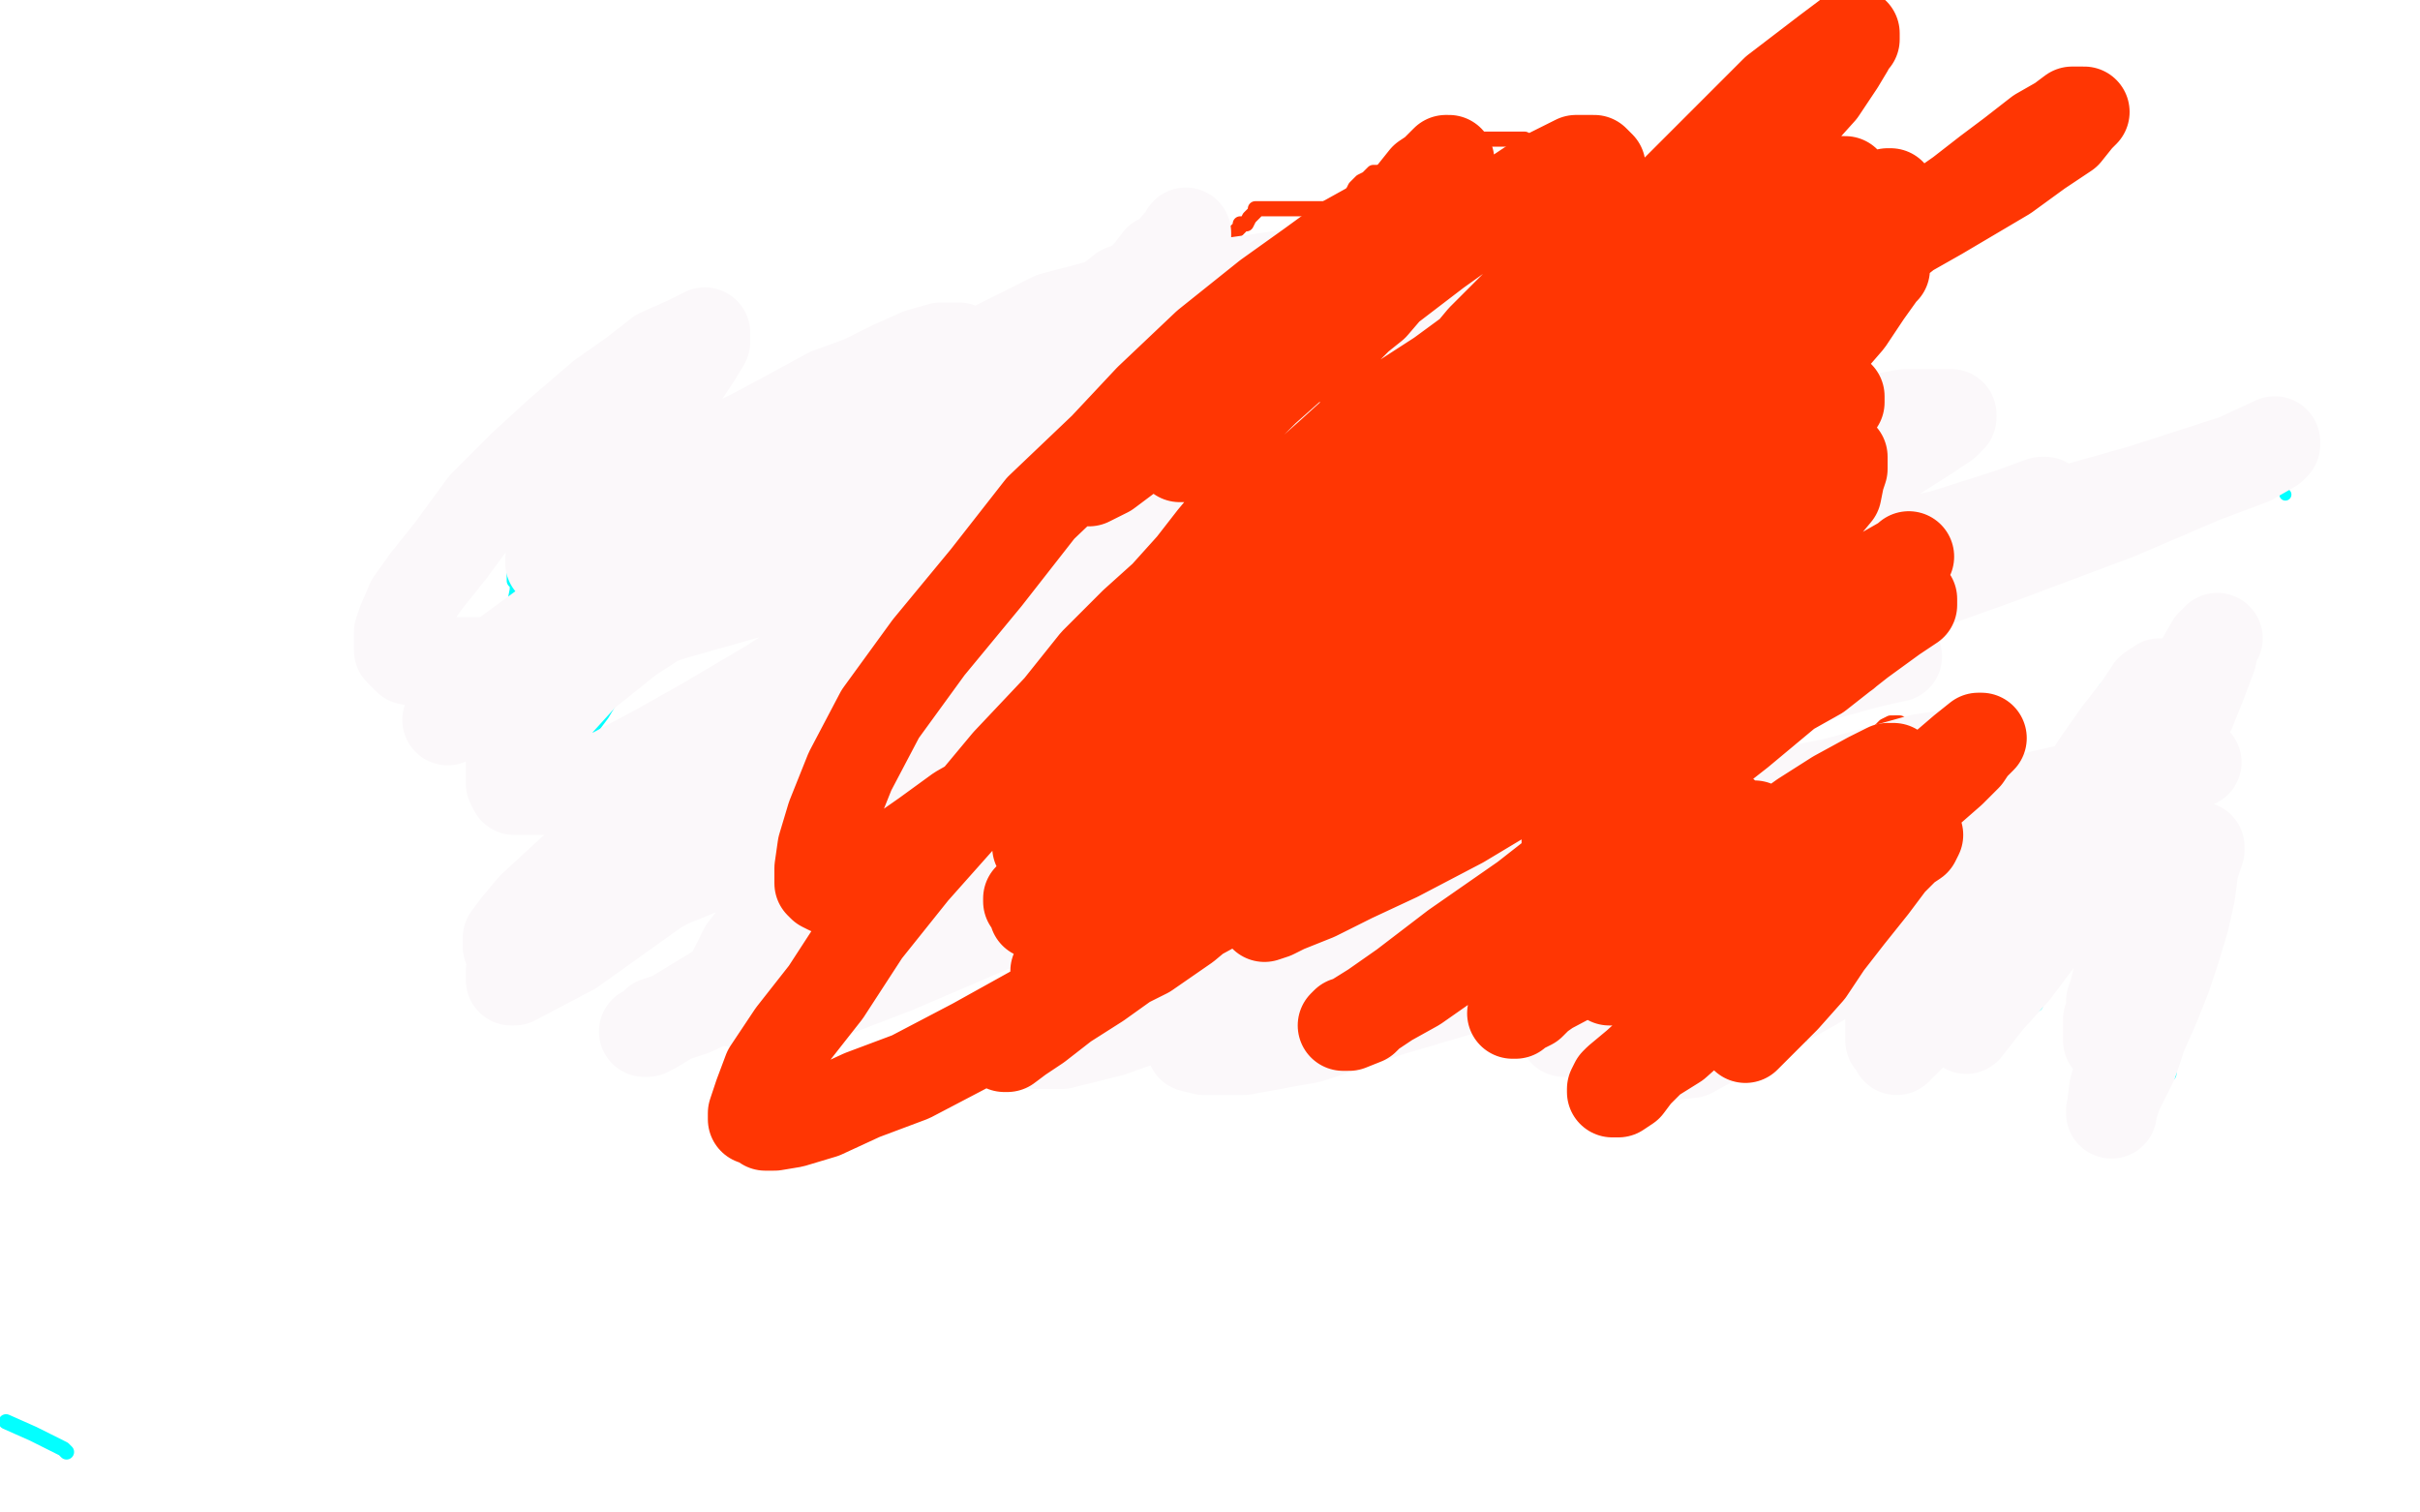 <?xml version="1.0" standalone="no"?>
<!DOCTYPE svg PUBLIC "-//W3C//DTD SVG 1.1//EN"
"http://www.w3.org/Graphics/SVG/1.1/DTD/svg11.dtd">

<svg width="800" height="500" version="1.1" xmlns="http://www.w3.org/2000/svg" xmlns:xlink="http://www.w3.org/1999/xlink" style="stroke-antialiasing: false"><desc>This SVG has been created on https://colorillo.com/</desc><rect x='0' y='0' width='800' height='500' style='fill: rgb(255,255,255); stroke-width:0' /><polyline points="215,122 215,121 215,121 214,120 213,120 212,120" style="fill: none; stroke: #03ffff; stroke-width: 5; stroke-linejoin: round; stroke-linecap: round; stroke-antialiasing: false; stroke-antialias: 0; opacity: 1.0"/>
<polyline points="214,124 213,124 213,124 212,124 212,124 211,124 210,124 209,124 208,125 207,126 206,127 205,128 205,129 204,130 203,131 202,131 201,132 201,133 200,133 199,134 199,135 198,135 198,136 198,137 197,138 197,139 197,140 197,141 197,142 197,143 197,144 197,145 197,146 197,147 198,147 199,148 200,150 201,151 202,152 202,153 203,153 203,154 204,154 205,154 206,155 220,152 223,151 225,151 227,150 227,149 228,149 228,148 228,147 228,146 228,145 228,146 228,147 227,147 227,148 226,149 226,150 226,151 226,152 226,153 226,154 225,155 225,156 225,157 225,159 225,160 225,162 225,163 225,165 225,166 225,168 224,171 223,173 223,175 223,177 223,178 223,180 223,181 223,182 223,184 223,185 223,186 223,187 223,188 223,189 223,190 223,191 223,192 223,193 223,194 222,194 222,195 221,195 220,195 219,194 218,194 217,193 216,193 216,192 215,192 215,191 214,191 214,190 213,190 212,189 212,188 211,188 210,187 209,187 209,186 208,185 207,185 207,184 206,184 205,184 205,183 204,183 204,182 204,181 205,181 206,180 207,179 208,178 209,178 211,177 213,176 214,176 216,175 218,175 220,174 221,174 224,173 227,172 229,171 231,170 233,169 235,168 236,167 236,166 237,165 237,164 238,162 239,160 240,159 241,158 241,157 242,156 243,154 243,153 243,152 243,151 244,151 244,150 245,150 246,152 246,153 247,154 248,157 249,159 250,159 250,160 251,160 252,160 253,159 256,158 256,157 258,157 258,156 259,155 259,156 258,157 258,158 257,159 257,160 256,160 255,162 254,164 254,165 254,166 253,167 253,168 252,168 252,169 252,170 251,171 251,172 251,173 251,174 251,175 251,176 251,177 251,178 251,179 251,180 252,181 252,182 253,182 253,183 254,184 255,185 256,185 256,186 258,186 262,184 264,181 266,179 269,177 270,176 271,175 271,174 270,173 269,173" style="fill: none; stroke: #03ffff; stroke-width: 5; stroke-linejoin: round; stroke-linecap: round; stroke-antialiasing: false; stroke-antialias: 0; opacity: 1.0"/>
<polyline points="321,171 321,170 321,170 321,169 321,169 320,169 320,169 320,168 320,168 319,168 319,168 318,167 318,167 317,166 317,166 316,165 315,165 314,164 314,163 313,163 313,162 312,161 311,160 310,159 309,159 309,158 308,158 305,157 303,156 301,156 300,156 298,156 297,156 295,156 294,156 293,156 290,157 287,158 285,158 282,159 280,160 278,161 277,161 277,162 276,163 275,164 275,166 274,167 273,168 273,169 272,170 272,171 272,172 272,173 272,174 272,175 272,176 272,177 272,178 272,179 272,180 273,180 274,181 274,182 275,182 275,183 276,183 277,183 277,184 278,185 279,185 279,186 280,186 280,187 281,187 283,187 289,186 295,184 298,183 302,181 306,180 312,178 316,175 317,174 318,173 318,172 318,171 318,170 318,169 318,168 318,167 318,166 318,165 318,164 318,163 318,162 318,161 318,160 318,159 318,161 318,162 318,163 318,164 318,165 318,166 318,167 318,168 317,168 317,169 317,170 317,171 316,172 316,173 315,174 315,175 314,175 314,176 314,177 314,178 314,179 314,180 314,181 314,182 314,183 314,184 314,185 315,185 315,186 316,186 317,186 317,187 317,188 317,189 318,189 318,190 319,190 320,191 322,191 325,191 328,190 329,189 332,188 335,188 337,187 338,186 338,184 338,182 338,181 338,179 339,178 339,177 339,176 340,175 340,174 341,173 341,172 341,170 342,170 342,169 343,167 344,166 344,165 345,165 346,164 346,163 346,162 347,162 347,164 348,164 349,166 349,167 349,168 350,171 351,172 352,174 352,176 354,178 355,179 355,180 356,181 357,181 357,182 358,182 359,183 359,184 361,184 361,183 362,182 362,181 363,180 364,179 364,178 364,177 364,176 365,176 365,175 365,174 365,173 365,172 365,171 366,170 367,169 368,168 370,167 370,166 371,166 372,166 373,166 374,166 375,166 375,167 375,168 375,169 374,169 373,169 372,170 372,173 371,174 371,175 370,177 369,180 369,181 368,183 367,185 367,187 366,188 365,191 364,192 364,193 363,195 362,197 362,199 361,202 360,203 359,204 359,205 358,206 358,207 357,207 356,208 356,209 355,209 354,208 352,207 349,204 347,204 346,203 346,202 345,202 344,202 344,201 343,201 342,201 342,200 344,200 347,200 350,200 354,200 356,201 358,201 359,201 360,202 361,203 361,204 362,204 362,205 363,205 364,206 364,207 365,208 365,209 366,209 368,207 370,205 373,201 375,199 378,195 378,193 379,191 379,189 379,187 379,186 379,185 378,184 377,183 377,182 376,182 376,184 377,185 377,187 378,189 378,192 378,194 379,197 380,199 380,201 381,204 381,205 382,206 382,207 383,207 383,208 384,208 384,209 385,210 385,211 386,211 387,212 388,212 391,210 393,208 395,206 398,203 399,201 401,200 402,197 404,195 405,193 407,191 408,190 408,189 409,188 409,187 411,186 411,185 413,185 416,184 419,183 421,182 423,182 426,182 429,182 432,182 433,182 434,182 435,184 436,185 437,187 437,189 438,191 439,192 439,194 440,194 440,195 440,196 439,195 438,195 437,194 437,193 436,192 436,191 435,191 434,190 434,189 433,188 432,187 431,186 430,185 427,185 425,186 423,187 420,187 418,188 416,189 414,190 413,190 413,191 412,191 412,192 412,193 411,194 410,195 410,196 410,197 410,198 410,199 410,200 410,202 410,203 410,204 411,205 411,206 412,207 412,208 413,208 413,210 414,210 414,211 415,212 416,212 416,213 417,213 419,213 422,213 425,213 427,213 429,213 431,212 432,212 432,211 431,210 431,208 432,205 432,204 432,202 432,200 433,199 433,198 433,197 433,196 434,196 436,196 438,196 441,196 444,196 446,196 448,196 450,196 453,196 455,196 457,196 458,196 458,195 458,194 458,193 458,192 457,192 456,191 456,190 456,189 455,189 455,188 454,188 453,188 452,187 452,186 451,186 451,185 450,185 449,185 449,186 449,188 450,189 450,190 451,191 452,192 453,194 454,195 455,197 456,198 457,199 459,200 460,201 460,202 461,202 461,203 462,203 463,203 463,204 464,204 466,206 467,207 469,208 469,209 470,210 471,210 471,211 472,212 473,213 474,213 474,214 473,214 472,214 471,214 470,214 469,214 468,214 467,213 466,212 466,211 465,211 464,211 463,211 462,211 461,211 460,212 459,212 459,213 458,213 458,214 457,214 457,215 456,215 455,215 454,215 453,215 452,214 451,213 450,213 450,212 452,209 453,203" style="fill: none; stroke: #03ffff; stroke-width: 5; stroke-linejoin: round; stroke-linecap: round; stroke-antialiasing: false; stroke-antialias: 0; opacity: 1.0"/>
<polyline points="453,203 453,198 453,193 450,190" style="fill: none; stroke: #03ffff; stroke-width: 5; stroke-linejoin: round; stroke-linecap: round; stroke-antialiasing: false; stroke-antialias: 0; opacity: 1.0"/>
<polyline points="400,158 400,159 400,159 401,159 401,159 400,159 399,158" style="fill: none; stroke: #03ffff; stroke-width: 5; stroke-linejoin: round; stroke-linecap: round; stroke-antialiasing: false; stroke-antialias: 0; opacity: 1.0"/>
<polyline points="362,125 362,126 362,126 362,127 362,127 363,129 363,129 364,130 364,130 364,131 364,131 365,134 365,134 366,135 366,135 366,137 366,137 368,139 368,139 369,141 369,141 369,143 369,143 371,146 371,146 373,148 373,148 374,149 374,149 375,150 375,150 376,151 376,152 379,150 384,148 388,145 390,143 391,143 391,142 391,141 391,143 390,145 389,147" style="fill: none; stroke: #03ffff; stroke-width: 5; stroke-linejoin: round; stroke-linecap: round; stroke-antialiasing: false; stroke-antialias: 0; opacity: 1.0"/>
<polyline points="328,302 329,300 329,300 329,299 329,299 331,297 331,297 332,296 332,296 335,294 335,294 337,292 337,292 339,291 339,291 342,290 342,290 344,289 344,289 346,288 346,288 347,287 347,287 348,287 348,287 349,287 350,289 351,291 351,293 351,295 352,297 352,298 352,300 352,301 352,302 352,304 352,305 351,306 350,308 349,309 348,311 347,312 347,313 346,314 346,315 346,316 346,317 346,318 347,318 347,319 348,320 351,320 355,317 357,315 359,312 362,310 365,308 367,308 368,307 368,306 370,305 373,304 375,304 377,303 378,303 378,302" style="fill: none; stroke: #03ffff; stroke-width: 5; stroke-linejoin: round; stroke-linecap: round; stroke-antialiasing: false; stroke-antialias: 0; opacity: 1.0"/>
<polyline points="414,308 413,307 413,307 412,307 412,307 411,306 411,306 411,304 411,304 410,303 410,303 409,302 409,302 408,301 408,301 407,300 407,300 406,299 406,299 405,298 405,298 403,298 401,298 400,298 399,298 397,299 396,299 396,300 395,301 393,301 393,302 393,303 392,304 391,305 389,306 388,306 386,309 384,309 383,311 382,311 382,312 381,313 380,313 380,314 379,314 379,315 378,317 377,318 377,320 376,321 375,322 375,323 375,324 377,324 378,324 379,324 381,323 381,322 383,320 383,317 385,316 387,314 390,312 391,311 392,310 393,310 393,309 393,308 394,307 395,305 397,305 397,304 399,303 401,303 404,301 405,300 404,300 403,301 401,301 400,302 399,304 399,305 397,307 396,309 394,312 392,315 391,317 390,320 389,323 389,325 388,327 387,329 387,330 386,331 385,332 385,333 385,334 387,334 389,335 390,335 392,335 394,335 395,335 396,335 396,334 398,333 399,332 400,331 400,330 402,328 403,327 404,326 405,324 406,323 408,322 409,321 410,320 411,319 412,317 413,315 413,314 413,312 413,310 413,309 413,307 413,306 414,306 414,307 414,309 414,311 414,313 413,317 413,320 412,323 411,326 410,329 410,331 410,334 410,335 410,336 410,337 410,338 410,339 410,340 411,340 414,339 417,338 421,335 424,332 428,330 431,327 434,325 435,324 436,323 436,322 436,321 436,320 436,318 436,317 436,316 436,314 436,313 436,312 437,310 438,309 439,307 439,306 439,305 439,304 438,304 438,303 437,303 436,303 435,304 435,305 435,306 435,307 435,308 436,309 436,310 438,312 438,313 441,315 443,317 445,318 446,319 446,320 447,320 448,321 449,322 450,324 451,324 451,326 453,327 453,328 454,329 455,330 455,331 456,332 456,333 457,333 458,335 458,336 459,337 460,339 460,340 460,341 459,341 458,340 457,340 457,339 456,339 456,337 456,336 457,335 458,333 458,332 459,331 459,330 460,328 460,327 461,326 462,324 463,322 465,320 468,317 469,315 471,313 473,310 476,309 477,306 478,305 480,303 482,301 483,300 484,300 486,299 486,298 487,298 488,298 489,298 492,300 494,301 496,303 498,304 499,305 500,305 500,306 501,306 501,307 501,306 500,306 499,305 499,303 498,303 498,301 497,301 496,299 495,298 494,298 492,298 489,298 488,298 487,298 485,298 483,298 481,299 480,300 478,300 476,303 474,303 472,305 471,307 470,309 469,312 468,313 468,315 467,317 466,320 465,322 465,324 464,326 464,329 464,331 464,333 464,334 464,335 464,336 464,337 465,338 465,339 466,339 467,340 468,340 468,341 469,341 469,342 471,342 473,342 474,342 475,341 477,341 479,340 480,339 483,338 484,336 486,334 489,332 492,329 495,327 497,324 499,322 500,319 502,316 503,313 503,311 504,310 505,309 505,308 505,307 506,306 506,305 506,304 506,303 507,303 507,306 507,308 507,310 506,312 506,314 505,317 504,319 504,321 504,322 503,325 503,327 503,329 503,331 503,333 503,335 503,336 504,337 505,338 506,339 509,336 513,333 516,330 519,325 523,320 528,314 533,307 537,301 541,295 544,289 547,283 548,280 548,278 548,277 548,276 547,276 547,278 548,280 549,283 550,286 551,287 552,289 552,290 553,291 554,292 553,292 553,291 553,290 553,289 552,289 551,290 551,292 550,295 550,297 549,300 549,302 548,304 548,307 548,310 548,312 548,314 548,316 548,318 548,321 548,322 549,323 550,326 550,327 551,329 552,330 552,331 553,331 553,332 555,331 561,329 567,326 572,323 576,321 580,318 585,314 590,310 593,308 593,305 594,302 596,299 597,297 597,294 598,292 599,291 600,290 602,289 604,288 606,288 609,288 611,288 614,289 615,290 616,290 617,291 618,291 618,292 620,293 621,295 622,296 621,295 620,295 618,293 615,292 613,291 611,291 608,290 605,290 602,290 599,290 597,292 597,294 597,295 596,297 595,300 594,302 594,304 593,307 592,309 591,312 591,314 591,317 591,319 591,322 591,325 592,328 592,332 593,335 594,337 594,339 595,341 596,341 596,342 596,341 602,338 607,335 610,333 615,329 619,325 622,321 626,319 628,316 629,314 630,312 630,311 630,310 630,309 629,308 631,308 635,308 640,308 643,308 649,306 657,302 664,299 669,296 671,294 672,293 672,292 671,290 670,289 670,288 669,288 668,288 667,290 667,292 666,293 665,295 665,297 664,299 664,301 664,303 664,306 665,309 666,312 667,315 667,318 668,321 669,324 670,326 670,328 671,329 672,329 672,330 673,330 673,332 670,334 667,335 664,336 662,336 660,337 658,338 657,338 656,338 655,338 655,337 654,336 653,336 653,335 652,335 651,335 651,332 652,329 655,325" style="fill: none; stroke: #03ffff; stroke-width: 5; stroke-linejoin: round; stroke-linecap: round; stroke-antialiasing: false; stroke-antialias: 0; opacity: 1.0"/>
<polyline points="704,253 706,253 706,253 707,253 707,253 708,253 708,253 709,253 709,253 710,254 710,254 711,254 711,254 712,255 712,255 713,256 713,256 715,257 715,257 715,259 715,259 716,262 716,265 716,268 716,272 716,276 715,280 715,285 714,290 713,296 712,302 711,306 710,311 709,314 709,316 709,317 709,318 709,319 709,321 709,322 708,322 707,322 707,321 708,321 709,322 710,324" style="fill: none; stroke: #03ffff; stroke-width: 5; stroke-linejoin: round; stroke-linecap: round; stroke-antialiasing: false; stroke-antialias: 0; opacity: 1.0"/>
<polyline points="714,344 715,345 715,345 716,346 716,346 716,347 716,347 717,348 717,348 717,349 717,349 717,350 717,350 717,351 717,351 717,352 717,352 717,353 717,354 717,355" style="fill: none; stroke: #03ffff; stroke-width: 5; stroke-linejoin: round; stroke-linecap: round; stroke-antialiasing: false; stroke-antialias: 0; opacity: 1.0"/>
<circle cx="755.5" cy="163.5" r="2" style="fill: #03ffff; stroke-antialiasing: false; stroke-antialias: 0; opacity: 1.0"/>
<polyline points="315,197 314,196 314,196 313,196 313,196 313,197 313,197 313,198 313,198 313,199 313,199 313,201 313,201 313,204 313,204 313,209 313,209 313,215 313,215 315,223 317,232 320,239 325,248 328,255 330,260 334,265 336,268 339,270 339,271 342,273 343,274 345,274 346,274 347,274 348,272 348,271 348,269 348,267 348,266 348,265" style="fill: none; stroke: #03ffff; stroke-width: 5; stroke-linejoin: round; stroke-linecap: round; stroke-antialiasing: false; stroke-antialias: 0; opacity: 1.0"/>
<polyline points="467,111 467,112 467,112 467,113 467,113 467,115 467,115 467,116 467,116 467,117 467,117 467,118 467,118 467,119 467,119 467,120 467,120 467,121 478,114" style="fill: none; stroke: #ff3603; stroke-width: 5; stroke-linejoin: round; stroke-linecap: round; stroke-antialiasing: false; stroke-antialias: 0; opacity: 1.0"/>
<polyline points="448,108 446,108 446,109 446,110 446,111" style="fill: none; stroke: #ff3603; stroke-width: 5; stroke-linejoin: round; stroke-linecap: round; stroke-antialiasing: false; stroke-antialias: 0; opacity: 1.0"/>
<polyline points="460,101 460,102 460,102 460,103 460,103 458,104 456,103 454,101 453,99 453,96 452,92 451,89 451,86 449,84 449,82 447,79 447,75 447,72 447,70 447,68 447,67 447,66 447,64 448,62 449,61 450,60 452,59 453,58 454,57 455,57 456,57 459,56 462,55 464,52 466,52 470,50 474,48 476,47 480,46 482,46 486,46 489,46 493,46 495,46 497,46 500,46 504,46 506,48 508,49 509,49 510,49 513,52 515,53 515,56 518,58 519,60 520,63 520,64 520,65 520,67 520,68 520,70 520,71 519,73 518,74 517,75 516,76 515,76 515,77 513,78 513,80 511,80 511,82 508,85 507,86 504,89 502,91 501,92 499,94 497,96" style="fill: none; stroke: #ff3603; stroke-width: 5; stroke-linejoin: round; stroke-linecap: round; stroke-antialiasing: false; stroke-antialias: 0; opacity: 1.0"/>
<polyline points="509,91 514,91 517,88 521,88 524,88 526,87 528,87 530,87 532,86 533,86 534,86 535,86 536,86" style="fill: none; stroke: #ff3603; stroke-width: 5; stroke-linejoin: round; stroke-linecap: round; stroke-antialiasing: false; stroke-antialias: 0; opacity: 1.0"/>
<polyline points="497,96 497,97 497,98 497,99 498,98 498,97 500,96 502,95 504,95 505,95 506,94 509,91" style="fill: none; stroke: #ff3603; stroke-width: 5; stroke-linejoin: round; stroke-linecap: round; stroke-antialiasing: false; stroke-antialias: 0; opacity: 1.0"/>
<polyline points="536,86 538,86 540,86 543,86 546,86 548,87 549,87 550,87 550,88 553,90 554,91 554,93 555,95 556,97 556,99 557,101 558,102 558,104 559,106 561,106 561,108 561,109 561,111 561,113 559,114 559,115 557,117 557,119 555,119 554,121 552,123 552,124 550,124 549,124 548,124 547,124 545,124 541,124 539,124 536,124 532,124 530,124 527,124 524,124 522,124 521,124 520,124 519,124 518,124 517,124 515,124 513,124 511,124 509,124 507,124 506,124 505,122 504,122 503,121 503,120 502,119 501,119 500,119 500,120 500,121 503,122 505,123 506,123 509,124 511,126 513,128 515,128 518,130 520,131 521,131 523,133 524,134 525,135 526,136 527,138 527,139 528,141 528,142 528,144 528,146 529,149 529,151 531,154 532,159 532,161 532,164 532,168 532,171 532,175 532,177 532,180 531,183 530,185 529,189 527,192 524,197 523,199 522,202 520,204 519,206 517,207 516,207 512,207 510,207 506,207 503,207 500,207 499,207 497,207 494,207 490,205 488,204 487,203 485,201 483,199 481,196 479,194 478,192 476,187 475,185 474,183 474,181 472,178 472,176 471,174 471,171 469,169 469,167 467,165 466,160 466,158 466,156 466,153 466,151 466,150 466,148 466,147 466,145 466,144 466,143 466,142 466,141 466,140 466,139 466,140 466,144 466,147 466,151 466,154 466,157 464,161 462,165 461,169 458,173 456,178 455,181 451,184 449,187 448,190 446,194 446,196 445,199 443,200 443,201 443,202 441,202 440,202 438,202 434,202 432,202 430,202 426,202 423,202 420,201 417,199 416,199 415,199 413,197 410,194 405,189 402,185 399,181 398,177 396,175 393,170 391,168 391,165 391,163 391,160 390,157 389,155 388,153 388,152 388,150 388,148 388,147 389,146 390,144 392,142 395,139 395,138 400,135 402,135 405,134 408,133 413,132 417,131 422,129 425,129 427,129 428,129 429,129 430,129 432,129 434,129 434,130 435,131 436,132 437,133 437,135 435,136 434,136 433,136 431,136 429,136 427,136 424,136 421,136 419,136 418,136 416,136 413,135 411,133 408,131 405,128 403,125 403,123 403,121 401,119 401,116 400,115 399,113 399,112 398,110 398,109 398,108 398,106 398,105 398,104 398,103 398,101 398,99 398,97 399,94 400,94 400,91 401,87 403,85 405,83 407,80 408,78 408,77 409,76 410,75 410,74 411,74 412,74 413,72 414,71 415,70 415,69 416,69 417,69 419,69 422,69 424,69 428,69 431,69 435,69 438,69 440,69 442,69 443,69 444,69 445,69 447,73 448,73 448,74 448,76 450,80 451,83 451,86 451,88 451,90 451,91 451,92 451,94 451,95 451,96 451,97 451,98 451,99" style="fill: none; stroke: #ff3603; stroke-width: 5; stroke-linejoin: round; stroke-linecap: round; stroke-antialiasing: false; stroke-antialias: 0; opacity: 1.0"/>
<polyline points="453,101 455,103 455,103 454,103 454,104 454,105 454,106 454,108 456,111 459,111 463,112 465,113 469,113 473,113 475,113 478,113 482,113 485,113 490,111 492,110 494,109 495,108 496,108 497,107 498,104 499,102 501,99 501,95 501,93 501,91 501,88 499,83 498,81 496,78 493,73 490,70 489,70 487,67 486,66 485,65 482,64 480,64 479,64 477,64 475,64 472,65 470,66 468,68 466,69 466,70 463,73 461,75 461,77 459,79 459,80 460,81 460,82 461,82 463,84 463,85" style="fill: none; stroke: #ff3603; stroke-width: 5; stroke-linejoin: round; stroke-linecap: round; stroke-antialiasing: false; stroke-antialias: 0; opacity: 1.0"/>
<circle cx="463.5" cy="85.5" r="2" style="fill: #ff3603; stroke-antialiasing: false; stroke-antialias: 0; opacity: 1.0"/>
<polyline points="476,113 476,112 476,112 476,111 476,111 474,110 474,110 473,110 473,110 472,110 472,110 471,110 469,112 469,113 467,114 467,115 468,117 469,118 469,119 469,120 470,120 471,120 472,122 475,122 477,122 479,122 481,122 483,122 485,122 486,122 487,121 488,120 489,119 489,117 489,115 489,114 489,113 489,112 489,111 489,109 488,109 487,109 487,107 485,107 485,105 483,103 482,102 481,101 480,101 479,101 477,101 475,101 474,102 473,103 472,103 472,104 471,105 471,106 471,107 471,108" style="fill: none; stroke: #ff3603; stroke-width: 5; stroke-linejoin: round; stroke-linecap: round; stroke-antialiasing: false; stroke-antialias: 0; opacity: 1.0"/>
<polyline points="429,269 428,268 428,268 426,268 426,268 425,268 425,268 423,270 423,270 420,273 420,273 418,276 418,276 415,278 415,278 415,280 415,280 415,284 415,284 415,287 415,287 415,291 415,291 415,293 415,298 415,301 418,306 421,310 425,315 429,320 434,324 440,328 447,330 455,331 466,332 476,333 490,333 502,331 513,328 522,324 530,321 537,318 541,315 545,313 546,312 546,310 546,308 546,305 545,301 544,299 542,296 541,294 539,293 539,290 537,290 535,289 532,288 531,288 530,288 528,288 527,289 526,290 525,292 525,293 524,294 524,295 523,297 523,298 522,300 522,301 522,303" style="fill: none; stroke: #ff3603; stroke-width: 5; stroke-linejoin: round; stroke-linecap: round; stroke-antialiasing: false; stroke-antialias: 0; opacity: 1.0"/>
<polyline points="602,316 602,317 602,317 602,319 602,319 601,323 601,323 598,325 598,325 597,327 597,327 596,328 596,328 596,329 596,329 591,333 591,333 588,334 588,334 583,336 583,336 578,339 578,339 573,340 573,340 566,341 565,341 560,341 552,340 545,336 536,331 528,326 519,321 512,314 504,306 498,297 492,290 488,281 484,271 481,264 479,256 477,246 476,237 476,229 476,221 477,214 481,206 485,200 492,194 498,187 506,183 513,179 519,177 527,176 532,175 536,175 537,175 542,178 547,183 552,189 555,197 558,204 559,214 561,222 562,232 562,242 561,250 558,259 554,266 549,272 540,279 531,286 525,289 515,292 508,295 500,296 491,297 478,297 467,296 455,294 444,290 431,286 417,280 405,274 392,267 384,260 376,255 370,250 365,245 362,239 359,233 357,227 356,222 356,217 356,212 358,206 361,200 365,195 370,189 375,184 382,179 390,174 397,170 405,167 413,165 421,164 430,164 436,164 442,164 448,166 453,168 458,170 461,173 463,176 463,177" style="fill: none; stroke: #ff3603; stroke-width: 5; stroke-linejoin: round; stroke-linecap: round; stroke-antialiasing: false; stroke-antialias: 0; opacity: 1.0"/>
<polyline points="302,208 302,207 302,207 302,206 302,206 302,205 302,205 302,204 302,204 302,203 302,203 303,203 303,203 304,203 305,203 306,203 306,204 307,204 308,205 308,206 308,207 309,208 309,211 309,217 309,220 310,222 310,225 310,228 310,231 310,234 310,236 310,239 310,243 310,247 310,250 310,255 310,261 310,266 309,270 308,274 307,277 306,279 306,280 306,281 304,281 296,281 287,278 282,277 278,276 275,275 272,274 269,273 267,273 265,273" style="fill: none; stroke: #03ffff; stroke-width: 5; stroke-linejoin: round; stroke-linecap: round; stroke-antialiasing: false; stroke-antialias: 0; opacity: 1.0"/>
<polyline points="265,272 265,271" style="fill: none; stroke: #03ffff; stroke-width: 5; stroke-linejoin: round; stroke-linecap: round; stroke-antialiasing: false; stroke-antialias: 0; opacity: 1.0"/>
<polyline points="265,273 265,272" style="fill: none; stroke: #03ffff; stroke-width: 5; stroke-linejoin: round; stroke-linecap: round; stroke-antialiasing: false; stroke-antialias: 0; opacity: 1.0"/>
<polyline points="265,271 266,269 266,268 268,268 269,267 271,267 274,267 276,267 277,268 279,269 280,269 280,268 280,268 281,268 281,268 282,268 282,268 283,268 283,268" style="fill: none; stroke: #03ffff; stroke-width: 5; stroke-linejoin: round; stroke-linecap: round; stroke-antialiasing: false; stroke-antialias: 0; opacity: 1.0"/>
<polyline points="592,184 593,183 593,183 594,182 594,182 594,183 594,185 594,186 592,188 592,189 592,190 590,190 590,193 588,195 587,196 586,197 583,199 581,202 580,203 579,204 578,205 577,206 575,208 574,209 573,210 573,211 572,211 571,211 571,213 567,214 565,214 562,216 560,216 559,216 557,216 556,216" style="fill: none; stroke: #ff3603; stroke-width: 5; stroke-linejoin: round; stroke-linecap: round; stroke-antialiasing: false; stroke-antialias: 0; opacity: 1.0"/>
<polyline points="283,268 282,268 279,268 273,268 267,268 264,268 262,268" style="fill: none; stroke: #03ffff; stroke-width: 5; stroke-linejoin: round; stroke-linecap: round; stroke-antialiasing: false; stroke-antialias: 0; opacity: 1.0"/>
<polyline points="556,216 555,216 554,215 553,214 552,214 551,213 551,212 551,210 551,209" style="fill: none; stroke: #ff3603; stroke-width: 5; stroke-linejoin: round; stroke-linecap: round; stroke-antialiasing: false; stroke-antialias: 0; opacity: 1.0"/>
<polyline points="262,268 261,268 260,268 259,268" style="fill: none; stroke: #03ffff; stroke-width: 5; stroke-linejoin: round; stroke-linecap: round; stroke-antialiasing: false; stroke-antialias: 0; opacity: 1.0"/>
<polyline points="551,209 551,208 551,207 551,206 551,205 552,203 554,203 556,203 558,204 560,205 561,206 563,208 564,209 565,209 567,211 568,213 569,215 569,216 571,218 571,219 571,220 573,221 573,222 573,223 575,224 575,225 575,226 575,228 575,229 578,231" style="fill: none; stroke: #ff3603; stroke-width: 5; stroke-linejoin: round; stroke-linecap: round; stroke-antialiasing: false; stroke-antialias: 0; opacity: 1.0"/>
<polyline points="259,268 259,270 261,271 262,273 264,274 266,276 267,277 268,278 268,279" style="fill: none; stroke: #03ffff; stroke-width: 5; stroke-linejoin: round; stroke-linecap: round; stroke-antialiasing: false; stroke-antialias: 0; opacity: 1.0"/>
<polyline points="578,231 578,232 578,234 579,236 580,237" style="fill: none; stroke: #ff3603; stroke-width: 5; stroke-linejoin: round; stroke-linecap: round; stroke-antialiasing: false; stroke-antialias: 0; opacity: 1.0"/>
<polyline points="268,279 269,279 270,279 271,281 272,282 272,283 273,283 274,285 276,287 276,288 277,289 279,292 280,293 282,295 283,296 286,300 288,303 289,306 291,309 292,311 293,313 293,315" style="fill: none; stroke: #03ffff; stroke-width: 5; stroke-linejoin: round; stroke-linecap: round; stroke-antialiasing: false; stroke-antialias: 0; opacity: 1.0"/>
<polyline points="580,237 580,238 580,239 582,239 583,239 585,239 586,239 587,239 589,239 590,239 591,238 592,237 593,236 595,235 596,235 596,234 596,233" style="fill: none; stroke: #ff3603; stroke-width: 5; stroke-linejoin: round; stroke-linecap: round; stroke-antialiasing: false; stroke-antialias: 0; opacity: 1.0"/>
<polyline points="293,315 294,315 294,316" style="fill: none; stroke: #03ffff; stroke-width: 5; stroke-linejoin: round; stroke-linecap: round; stroke-antialiasing: false; stroke-antialias: 0; opacity: 1.0"/>
<polyline points="596,233 598,233 598,231" style="fill: none; stroke: #ff3603; stroke-width: 5; stroke-linejoin: round; stroke-linecap: round; stroke-antialiasing: false; stroke-antialias: 0; opacity: 1.0"/>
<polyline points="636,256 636,255 636,255 636,254 636,254 635,251 635,251 633,249 633,249 633,247 633,247 632,245 631,243 631,242 630,241 629,240 628,239 627,239" style="fill: none; stroke: #ff3603; stroke-width: 5; stroke-linejoin: round; stroke-linecap: round; stroke-antialiasing: false; stroke-antialias: 0; opacity: 1.0"/>
<polyline points="22,480 21,479 21,479 17,477 17,477 11,474 11,474 2,470 2,470" style="fill: none; stroke: #03ffff; stroke-width: 5; stroke-linejoin: round; stroke-linecap: round; stroke-antialiasing: false; stroke-antialias: 0; opacity: 1.0"/>
<polyline points="627,239 625,239 623,240 620,243 618,244 616,246 613,249 613,251 613,254 613,256 613,258 613,259 613,261 613,263 614,263 615,265 618,265 620,265 623,265 625,265 627,266 630,267 633,267 636,267 637,267 641,266 643,266 645,265 646,264 647,263 648,263 649,262 649,261 649,259" style="fill: none; stroke: #ff3603; stroke-width: 5; stroke-linejoin: round; stroke-linecap: round; stroke-antialiasing: false; stroke-antialias: 0; opacity: 1.0"/>
<circle cx="2.5" cy="470.5" r="2" style="fill: #03ffff; stroke-antialiasing: false; stroke-antialias: 0; opacity: 1.0"/>
<polyline points="170,192 170,191 170,191 170,190 170,190 171,190 171,190 171,189 171,191 171,195 170,200 169,205 168,209 167,212 167,215 166,218 166,221 165,223 165,226 164,230 164,233 163,236 163,239 163,243 163,246 163,248 163,251 163,254 163,256 163,258 163,260 163,261 164,262 164,263 164,264 166,265 168,266 170,267 173,267 175,268 177,269 179,270 181,270 184,270 186,270 187,270 187,269 187,268 187,266 187,261 187,257 187,255 187,253 187,251 187,250 187,251 188,251 190,249 193,245 196,240 199,236 202,231 205,225 208,219 211,213 216,205 220,197 225,189 232,181 238,173 246,165 254,157 261,151 269,145 275,140 282,134 287,130 291,127 295,124 297,122 298,121 297,121 296,121 295,121 295,122 294,123 294,124" style="fill: none; stroke: #03ffff; stroke-width: 5; stroke-linejoin: round; stroke-linecap: round; stroke-antialiasing: false; stroke-antialias: 0; opacity: 1.0"/>
<polyline points="294,213 295,213 295,213 295,215 295,215 296,216 296,216 297,217 297,217 297,218 297,218 298,219 298,219 299,220 299,220 300,221 300,221 301,222 301,222 301,224 301,224 303,225 303,225 303,227 303,227 305,229 305,229 306,230 306,230 306,231 306,231 307,232 307,233 308,233 309,235 309,236 310,238 311,241 312,242 313,242 313,243 314,244 316,247 317,247 319,249 321,251 324,253 328,256 332,259 340,263 346,266 355,270 362,272 370,276 378,279 385,282 391,286 399,289 407,293 416,298 426,302 439,307 450,311 462,315 474,318 486,322 499,325 512,326 527,327 542,328 557,328 572,328 587,327 603,323 617,319 630,314 640,310 649,304 657,297 665,288 672,281 677,272 681,266 684,259 689,251 692,245 695,239 696,236 696,233 697,230 697,228 698,228 697,228 696,228" style="fill: none; stroke: #03ffff; stroke-width: 5; stroke-linejoin: round; stroke-linecap: round; stroke-antialiasing: false; stroke-antialias: 0; opacity: 1.0"/>
<polyline points="553,115 552,114 552,114 551,114 551,114 549,114 549,114 546,113 546,113 543,113 543,113 539,113 539,113 535,113 535,113 531,113 531,113 527,113 527,113 523,114 523,114 520,115 520,115 518,115 518,115 517,116 517,116 516,117 516,118 515,119 514,120 514,122 513,124 512,126 511,129 511,132 511,135 511,138 511,140 511,142 511,144 513,147 514,147 516,149 518,150 520,150 522,150 524,150 527,150 531,149 534,146 538,144 541,141 544,139 547,136 550,134 552,132 553,131 554,131 555,131 556,132 557,135 559,137 559,140 560,142 561,145 562,147 562,149 562,151 562,153 562,156 562,157 562,159 562,161 561,161 561,162 560,162 559,163 558,163 556,163 554,163 551,163 548,162 545,162 542,161 538,160 536,159 534,159 532,158 532,157 531,157 531,156 531,155 531,154 532,153 535,152 538,152 541,151 544,151 546,150 548,150 549,150" style="fill: none; stroke: #03ffff; stroke-width: 5; stroke-linejoin: round; stroke-linecap: round; stroke-antialiasing: false; stroke-antialias: 0; opacity: 1.0"/>
<polyline points="411,212 411,211 411,211 412,211" style="fill: none; stroke: #03ffff; stroke-width: 5; stroke-linejoin: round; stroke-linecap: round; stroke-antialiasing: false; stroke-antialias: 0; opacity: 1.0"/>
<polyline points="282,249 282,250 282,250 282,251 282,251 282,253 282,253 281,255 281,255 281,257 281,257 280,260 280,260 279,263 279,263 279,266 279,266 278,269 278,269 278,272 278,272 278,275 278,275 278,278 278,278 278,281 278,281 278,284 278,284 279,287 279,287 281,290 281,292 283,294 284,295 286,296 287,296 290,296 294,296 300,295 309,291 317,287 324,283 330,278 336,271 341,265 346,259 348,254 351,251 352,248 353,245 353,242 353,240 353,238 353,236 353,235 353,234 352,234 352,233 349,234 341,239 335,244 327,249 320,256 312,262 306,267 301,273 296,276 293,280 292,283 291,286 290,288 290,290 290,291 290,292 295,288 303,281 314,275 323,266 332,257 338,249 345,243 349,238 350,235 351,233 351,232 351,230 351,229 351,228 348,227 345,227 341,227 336,228 330,231 322,234 313,239 304,243 296,249 287,256 279,263 273,269 269,275 266,280 264,284 263,287 263,289 263,290 263,291 265,292 267,292 272,292 281,288 290,284 300,280 311,273 323,265 334,255 345,246 355,237 364,228 373,219 380,211 384,204 387,198 389,192 389,189 389,186 389,183 389,180 387,177 385,175 385,174 383,174 379,173 374,173 365,176 355,181 345,186 334,193 323,201 314,209 305,217 299,224 295,230 292,234 291,237 291,238 291,239 290,240 290,241" style="fill: none; stroke: #03ffff; stroke-width: 30; stroke-linejoin: round; stroke-linecap: round; stroke-antialiasing: false; stroke-antialias: 0; opacity: 1.0"/>
<polyline points="506,87 502,90 502,90 496,92 496,92 488,96 488,96 480,100 480,100 472,104 472,104 465,108 465,108 459,112 459,112 453,116 453,116 447,121 447,121 441,128 441,128 433,137 433,137 422,147 422,147 412,157 412,157 402,166 402,166 377,190 365,201 350,213 339,222 330,231 324,238 321,241 319,245 318,247 318,248 320,248 330,245 343,241 357,233 378,224 399,216 426,202 455,188 488,168 515,153 537,141 551,130 560,122 566,116 569,112 570,111 570,110 568,111 564,114 561,116 556,119 552,122 548,125 543,128 539,129 537,131 536,131 535,132" style="fill: none; stroke: #abf7f7; stroke-width: 30; stroke-linejoin: round; stroke-linecap: round; stroke-antialiasing: false; stroke-antialias: 0; opacity: 1.0"/>
<polyline points="392,77 392,79 392,79 389,81 389,81 387,84 387,84 383,86 383,86 380,90 380,90 376,94 376,94 371,96 371,96 366,100 366,100 362,103 362,103 358,107 358,107 353,111 353,111 348,115 348,115 344,120 344,120 339,126 339,126 334,132 334,132 327,141 323,150 318,159 315,167 312,176 309,184 307,193 306,200 304,208 304,214 304,220 304,224 304,228 305,232 306,234 308,235 308,236 309,236 310,237 312,238 315,238 319,238 324,238 330,237 338,235 349,231 362,228 376,223 391,217 412,206 431,196 447,188 460,181 470,174 479,168 485,161 488,157 490,152 490,150 490,148 490,145 490,144 489,143 487,142 485,141 483,141 478,141 471,141 461,141 449,142 435,143 419,147 400,151 381,156 354,168 328,181 303,194 282,206 259,224 237,246 217,263 201,279 189,294 180,304 173,313 170,318 169,321 169,323 169,324 170,324 189,314 217,294 244,279 279,261 320,239 355,221 385,205 406,194 419,187 429,180 433,177 434,175 434,173 434,172 434,171 433,171 432,170 430,170 427,169 423,169 416,169 406,172 392,175 374,181 351,190 321,206 289,224 259,239 232,257 206,275 189,288 176,300 171,306 168,310 168,312 168,313 170,313 181,309 198,302 218,293 245,282 280,263 321,242 362,219 402,195 438,175 465,160 482,147 491,139 495,133 496,129 496,127 496,125 494,123 488,120 480,117 470,116 459,116 447,119 430,124 413,129 396,136 380,144 366,152 348,167 331,180 318,193 308,208 298,220 291,230 287,239 284,245 282,251 281,254 281,257 281,258 281,259 283,259 286,259 291,258 298,253 308,247 322,238 339,225 359,212 378,198 394,184 405,171 413,161 419,155 422,149 423,144 424,141 424,139 424,137 421,135 419,134 416,133 410,132 400,132 387,132 371,136 351,141 327,147 300,159 277,170 250,185 228,198 208,211 193,223 183,234 174,244 169,252 169,255 169,257 169,259 170,261 174,261 181,261 189,260 202,256 217,248 233,239 255,226 275,213 294,199 309,187 322,176 331,165 336,156 340,148 343,142 343,138 343,135 343,132 343,131 343,130 342,129 340,129 334,129 324,132 312,137 295,145 277,153 256,162 237,172 216,184 196,196 180,207 165,218 156,227 152,232 150,235 149,236 149,237 148,238 153,236 163,231 176,222 191,212 210,200 229,188 249,175 271,160 286,148 298,138 307,132 313,125 317,122 318,119 318,118 318,117 318,116 317,115 315,115 311,115 304,117 295,121 285,126 274,130 263,136 250,143 236,150 223,158 212,165 200,173 191,179 185,183 183,186 182,186 182,185 189,177 197,166 205,154 212,143 219,133 226,124 230,118 233,113 233,111 233,110 227,113 218,117 209,124 199,131 185,143 173,154 160,167 149,182 141,192 136,199 133,206 132,209 132,212 132,215 135,218 140,219 150,219 163,219 189,214 223,203 262,192 306,178 356,162 409,144 457,128 501,116 540,103 566,92 575,89 576,88 574,89 555,100 528,113 501,128 473,148 437,172 403,199 366,223 325,249 292,273 269,291 253,305 246,314 242,322 241,326 241,329 242,331 243,331 246,332 255,332 270,330 296,320 331,305 371,288 415,273 461,255 509,233 557,213 599,197 633,185 659,175 671,169 675,167 676,167 676,166 675,166 664,170 642,177 614,183 587,189 559,199 532,213 503,227 473,240 441,257 417,269 398,279 388,286 382,293 380,295 380,296 383,295 401,287 430,277 461,267 495,252 535,235 575,218 618,200 660,185 700,170 728,158 744,152 751,148 752,147 752,146 739,152 708,162 669,173 631,183 587,194 537,210 478,229 411,253 350,276 296,301 255,322 229,334 217,338 214,341 213,341 216,340 239,326 275,305 311,282 352,257 388,232 424,209 463,184 496,162 518,148 530,138 538,133 541,130 541,129 536,131 525,138 515,146 505,155 493,166 477,180 462,196 444,211 431,222 422,231 416,239 412,245 411,247 410,248 410,249 412,250 419,250 429,245 442,239 458,232 485,220 511,207 541,193 567,180 591,169 612,158 626,151 637,144 643,140 645,138 645,137 641,137 630,137 613,140 589,144 561,151 533,161 501,177 466,193 428,210 391,229 355,248 326,263 306,277 296,286 290,291 287,292 287,293 290,291 314,276 344,257 372,235 403,214 437,189 476,162 509,142 536,127 563,113 578,105 586,101 588,100 588,99 584,101 569,110 552,121 538,132 523,144 509,155 495,163 481,171 475,175 474,175 480,168 498,154 515,141 536,124 556,110 575,98 591,91 600,85 603,82 604,82 604,81 600,81 584,86 562,92 536,100 505,110 474,121 451,130 434,137 424,141 419,144 418,144 418,145 419,145 437,138 463,129 490,115 516,102 542,92 563,83 576,76 584,71 586,68 587,68 587,67 577,67 548,71 510,77 473,82 432,90 397,95 367,100 348,105 338,110 332,113 330,114 330,115 330,117 332,117 336,118 341,118 348,118 357,118 370,116 385,112 410,108 440,101 469,96 488,94 501,92 508,91 511,91 509,94 500,102 488,111 476,121 466,131 455,141 439,156 416,174 395,196 374,215 358,231 346,246 337,256 330,263 328,266 326,270 326,271 326,272 330,272 346,271 370,264 399,254 432,246 467,239 505,231 548,226 586,222 609,219 622,217 627,217 618,219 596,225 566,233 535,244 498,256 464,271 432,287 399,303 378,316 361,327 351,335 344,341 342,343 341,344 341,345 342,345 351,345 367,341 387,334 410,323 442,309 482,294 524,278 566,267 606,259 634,253 646,250 649,249 635,251 610,258 585,264 557,274 526,284 491,299 459,313 431,325 412,333 401,339 395,343 394,345 394,346 398,347 411,347 433,343 460,334 494,324 534,307 576,291 615,278 651,271 670,266 680,262 684,261 675,263 659,268 642,273 624,280 603,290 581,303 562,314 543,325 530,332 521,337 517,340 517,341 529,338 553,325 580,312 606,299 633,285 656,276 682,266 702,261 714,256 723,253 725,252 726,252 716,255 699,260 682,265 662,272 638,284 616,296 595,308 575,320 565,328 556,335 550,341 547,345 547,347 547,348 547,349 550,349 559,348 570,342 583,335 599,326 616,316 632,307 645,300 655,295 664,290 670,286 674,283 674,282 672,284 666,288 660,293 654,299 647,305 641,312 636,318 632,323 629,326 626,330 626,332 625,334 625,337 625,340 625,342 625,344 626,345 627,345 627,346 627,347 630,344 639,335 649,328 658,321 669,314 678,305 687,298 693,290 698,285 700,283 701,283 701,286 702,293 702,298 702,305 702,312 701,318 700,324 699,328 698,331 698,334 697,337 697,339 697,341 697,342 697,343 697,344 699,340 702,334 706,325 711,316 715,308 719,298 722,292 725,286 726,282 727,280 727,281 725,287 724,295 722,304 719,314 716,323 712,333 708,342 705,351 702,357 700,361 699,364 698,367 698,368 699,360 702,349 706,337 708,324 711,310 714,295 715,280 716,268 716,257 716,247 716,239 716,233 715,229 714,227 714,226 711,228 707,234 700,243 693,253 686,264 680,275 673,286 666,298 660,308 656,319 652,328 650,335 650,338 650,339 650,340 657,331 666,321 675,309 685,297 697,277 708,261 717,247 724,235 728,225 731,217 732,212 733,211 731,213 727,220 721,226 715,232 708,240 703,246 699,251 697,255 695,258 694,260 693,262 693,265 693,266" style="fill: none; stroke: #fbf8fa; stroke-width: 30; stroke-linejoin: round; stroke-linecap: round; stroke-antialiasing: false; stroke-antialias: 0; opacity: 1.0"/>
<polyline points="416,157 414,159 414,159 411,165 411,165 409,167 409,167 406,172 406,172 401,178 401,178 394,187 394,187 385,197 385,197 375,206 375,206 362,219 362,219 350,234 350,234 333,252 333,252 318,270 318,270 302,288 286,308 273,328 262,342 254,354 251,362 249,368 249,369 249,370 252,371 253,372 256,372 262,371 272,368 285,362 301,356 322,345 349,330 379,312 412,294 444,278 474,260 504,243 529,230 551,216 569,201 581,191 590,183 597,176 602,169 607,163 608,158 609,155 609,154 609,153 609,152 609,151 607,151 602,154 593,161 582,168 566,180 544,194 515,215 485,237 451,259 420,283 389,305 364,321 350,332 340,340 334,344 332,345 332,346 333,346 337,343 343,339 352,332 363,325 377,315 397,302 422,285 453,263 483,242 514,220 545,196 569,174 587,157 598,147 604,139 608,133 608,131 607,131 605,130 600,130 591,133 580,137 565,146 551,155 531,171 508,189 479,210 448,236 414,262 388,285 367,304 356,315 349,321 349,322 349,323 349,324 352,324 359,323 369,320 379,315 392,306 410,291 429,278 452,260 475,242 496,222 512,206 523,190 530,178 534,169 535,162 535,157 533,153 529,150 525,148 516,148 506,150 493,157 480,166 460,178 440,193 419,213 401,231 383,252 367,270 354,285 346,294 342,300 342,301 342,302 346,300 351,297 360,292 372,284 387,274 410,255 438,234 462,212 486,190 504,173 517,160 525,151 530,144 533,138 534,137 534,135 531,135 525,139 515,146 501,156 481,173 457,196 431,218 399,244 376,266 358,283 347,291 341,296 340,297 340,298 341,299 344,298 353,294 366,287 387,274 412,260 445,239 484,214 518,188 549,162 578,139 598,121 611,106 617,97 622,90 623,89 623,88 623,87 620,87 617,87 611,90 602,96 590,104 577,114 559,129 536,147 512,167 486,189 458,213 434,233 419,245 410,252 410,253 410,254 412,254 418,250 427,244 435,239 449,230 466,219 485,206 503,193 518,180 525,173 533,165 539,157 542,151 542,149 542,147 541,145 539,145 535,145 530,146 523,150 510,156 495,164 473,177 451,193 425,212 401,234 375,254 365,262 355,270 347,276 343,280 344,280 352,273 361,265 371,256 388,241 411,219 438,192 468,163 490,137 509,114 521,96 529,83 533,74 536,68 536,67 536,66 536,65 534,66 532,68 527,72 521,78 513,87 503,99 490,112 475,130 463,145 453,157 447,167 441,176 437,182 435,187 437,189 440,189 443,189 449,186 458,182 471,175 490,163 517,148 547,130 580,108 611,88 641,71 663,58 674,50 683,44 687,39 688,38 689,37 688,37 685,37 681,40 674,44 665,51 657,57 648,64 638,71 628,79 619,86 611,92 605,97 604,98 603,98 602,98 604,98 607,93 610,90 611,88 614,84 617,79 620,75 623,70 625,66 625,65 625,64 624,64 619,66 612,72 603,79 591,87 578,97 563,109 548,120 538,128 529,135 523,141 522,142 522,143 525,141 531,137 538,130 547,122 559,114 569,105 580,96 589,87 596,79 603,70 607,65 610,62 610,61 610,60 609,60 608,60 603,64 594,72 582,82 567,95 550,108 530,123 514,137 502,148 493,157 486,164 485,165 484,166 488,164 490,162 496,156 503,149 512,139 522,129 537,114 551,99 565,83 574,71 581,62 587,54 589,49 590,46 590,45 590,44 588,44 582,46 575,50 563,59 550,68 529,84 506,102 476,124 459,135 451,140 440,150 431,158 423,164 419,169 418,170 418,171 421,171 424,171 429,168 437,162 449,153 463,141 484,123 507,107 535,88 558,70 578,54 593,40 602,30 608,21 611,16 612,13 613,13 613,11 612,11 604,17 587,30 575,42 559,58 546,71 527,90 511,106 496,120 486,130 477,138 475,138 473,141 473,142 473,143 474,143 475,143 477,143 482,140 486,137 491,132 493,130 497,125 502,119 508,111 513,102 518,94 522,86 525,79 527,73 528,63 529,58 529,55 528,54 527,53 523,53 521,53 517,55 509,59 500,65 489,73 475,83 458,96 438,111 420,126 406,136 397,144 390,151 392,151 393,151 395,149 401,145 409,138 418,129 427,121 436,110 448,98 457,88 465,78 471,67 475,60 478,55 479,53 478,53 474,57 471,59 467,64 462,72 456,81 450,90 443,98 438,107 435,113 433,118 434,118 435,118 438,116 443,111 447,107 449,105 454,101 460,94 467,88 472,82 476,76 479,71 479,69 480,68 481,68 479,68 474,70 466,74 457,80 447,85 437,92 423,100 410,109 395,120 383,131 374,139 366,148 362,153 358,157 358,158 358,159 360,159 362,158 366,156 374,150 384,144 394,137 404,129 418,119 430,111 440,102 450,93 458,85 463,79 466,75 468,72 468,71 467,71 462,71 453,75 444,80 433,88 419,98 399,114 380,132 365,148 344,168 326,191 307,214 291,236 281,255 275,270 272,280 271,287 271,291 271,292 272,293 274,294 278,293 286,289 296,283 306,276 317,268 331,260 347,249 362,238 377,226 387,218 395,210 400,205 401,204 399,204 397,206 390,211 384,216 378,222 370,228 363,235 355,241 349,248 342,254 338,259 338,260 338,261 340,261 341,261 343,260 346,256 354,250 361,243 372,235 383,226 398,214 418,200 430,192 437,185 438,184 438,183 438,184 435,189 428,195 421,202 412,210 401,220 390,232 380,247 374,257 369,265 366,273 364,277 364,279 364,281 366,281 371,281 379,281 388,278 401,274 415,268 434,259 455,249 471,239 483,232 493,227 500,221 505,217 507,217 505,218 498,225 489,231 478,240 467,250 456,260 446,271 435,283 426,292 419,299 418,301 418,303 421,302 425,300 435,296 447,290 462,283 483,272 508,257 535,242 565,224 592,209 611,197 623,189 630,185 631,184 630,186 624,191 616,197 606,205 594,215 579,227 562,242 547,254 535,264 526,270 520,277 519,277 518,277 518,279 523,276 525,274 530,270 539,264 551,255 568,244 585,232 601,223 615,212 626,204 632,200 632,199 632,198 629,201 621,206 610,216 593,227 575,242 552,260 527,279 504,297 481,313 464,326 454,333 446,338 445,338 444,339 446,339 451,337 453,335 459,331 468,326 478,319 491,312 510,300 529,288 545,280 555,276 564,272 569,269 570,269 567,273 565,275 562,280 559,285 554,291 549,299 544,306 539,314 536,320 533,323 532,324 533,324 535,323 540,320 549,314 559,308 570,300 584,290 600,280 614,271 628,262 642,254 649,248 654,244 655,244 652,247 650,250 645,255 637,262 627,272 616,284 600,298 585,313 566,330 552,342 541,352 535,357 534,358 533,360 533,361 535,361 538,359 541,355 546,350 554,345 563,337 572,329 581,321 593,312 603,303 613,295 622,287 628,281 633,277 634,276 633,278 630,280 625,285 619,293 611,303 604,312 598,321 590,330 583,337 578,342 577,343 578,342 579,341 581,337 588,330 594,321 601,312 608,302 613,292 619,282 623,273 625,266 627,260 628,257 628,256 627,255 626,254 624,254 618,257 607,263 596,270 582,280 566,291 548,304 529,318 512,327 502,334 501,335 500,335 502,334 506,332 512,326 521,320 532,312 542,304 554,294 564,286 571,280 579,273 580,273 577,276 572,279 570,281 565,285 561,289 556,293 551,295 551,297 549,297" style="fill: none; stroke: #ff3603; stroke-width: 30; stroke-linejoin: round; stroke-linecap: round; stroke-antialiasing: false; stroke-antialias: 0; opacity: 1.0"/>
</svg>
